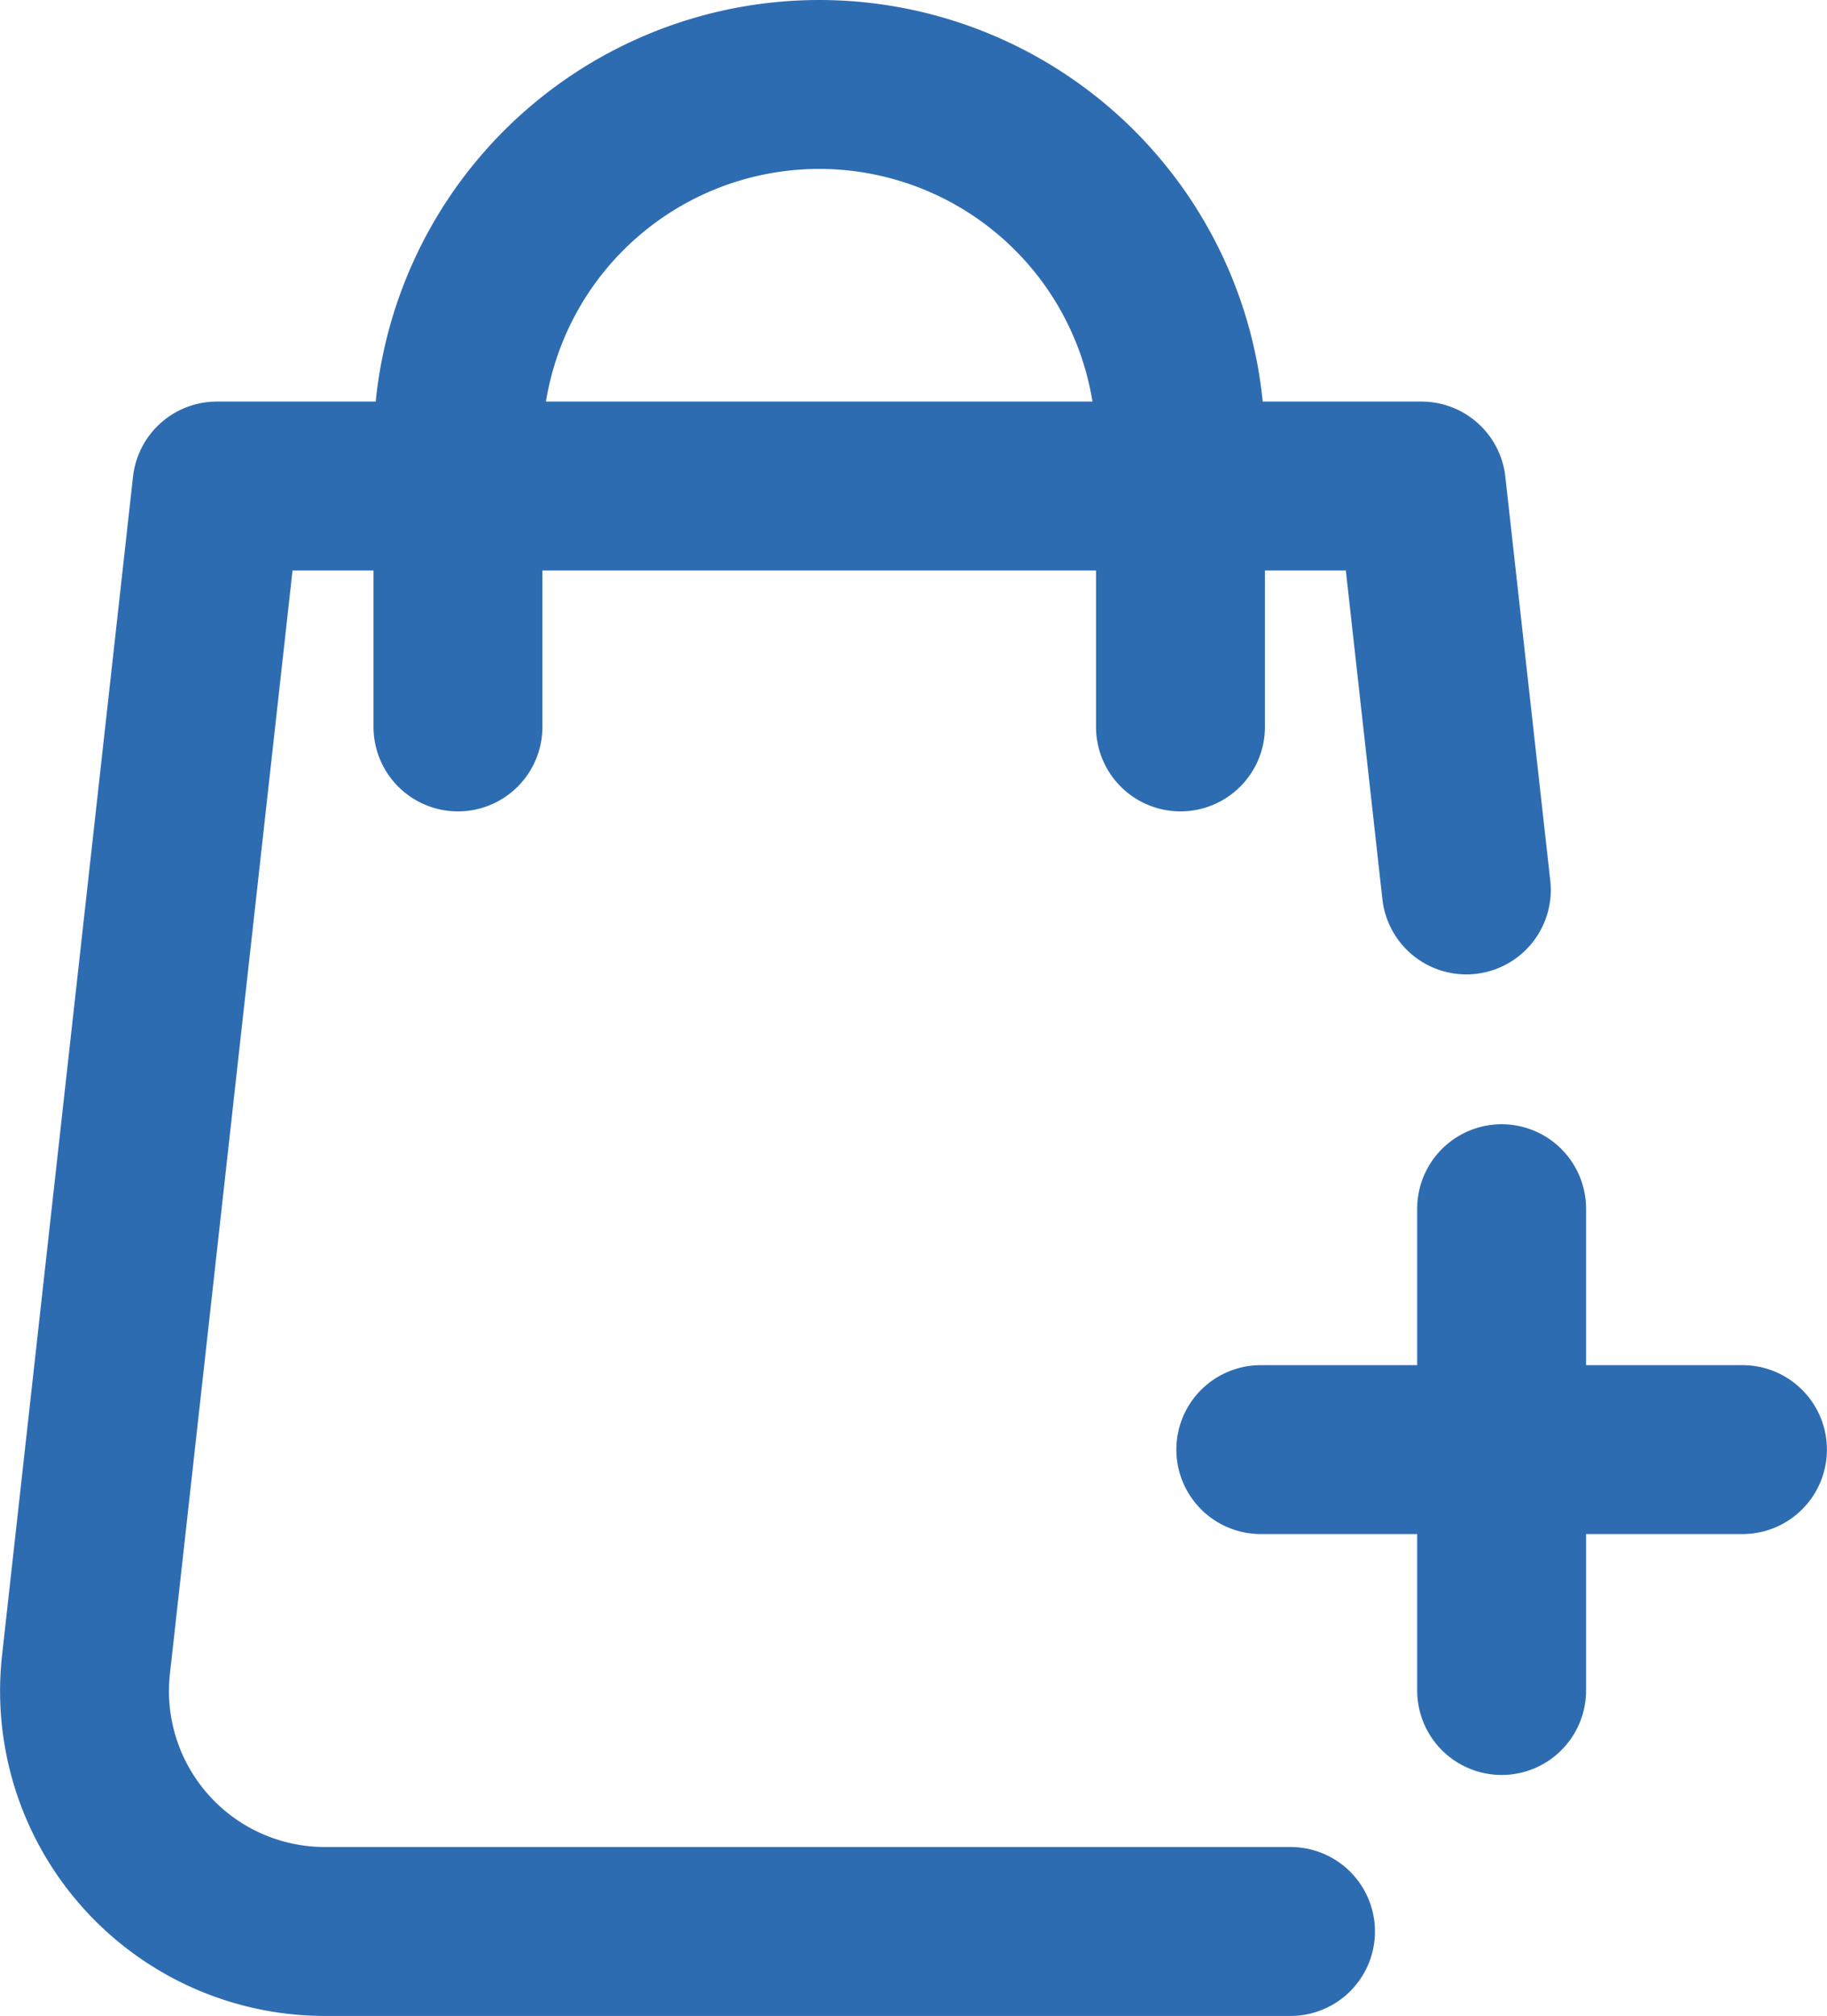 <svg xmlns="http://www.w3.org/2000/svg" width="21.635" height="23.867" viewBox="0 0 21.635 23.867">
  <g id="Groupe_23" data-name="Groupe 23" transform="translate(-456.848 -959.5)">
    <g id="Groupe_22" data-name="Groupe 22" transform="translate(471.778 973.81)">
      <line id="Ligne_5" data-name="Ligne 5" y2="5.704" transform="translate(2.852)" fill="none" stroke="#2e6cb2" stroke-linecap="round" stroke-linejoin="round" stroke-width="2"/>
      <line id="Ligne_6" data-name="Ligne 6" x1="5.704" transform="translate(0 2.852)" fill="none" stroke="#2e6cb2" stroke-linecap="round" stroke-linejoin="round" stroke-width="2"/>
    </g>
    <path id="Tracé_10" data-name="Tracé 10" d="M462.5,968.106v-3.328a4.279,4.279,0,0,1,4.278-4.278h0a4.279,4.279,0,0,1,4.278,4.278v3.328" transform="translate(-0.229)" fill="none" stroke="#2e6cb2" stroke-linecap="round" stroke-linejoin="round" stroke-width="2"/>
    <path id="Tracé_11" data-name="Tracé 11" d="M472.13,982.613H460.7a2.846,2.846,0,0,1-2.833-3.166l1.55-13.947H473.68l.532,4.782" transform="translate(0 -0.246)" fill="none" stroke="#2e6cb2" stroke-linecap="round" stroke-linejoin="round" stroke-width="2"/>
  </g>
</svg>
